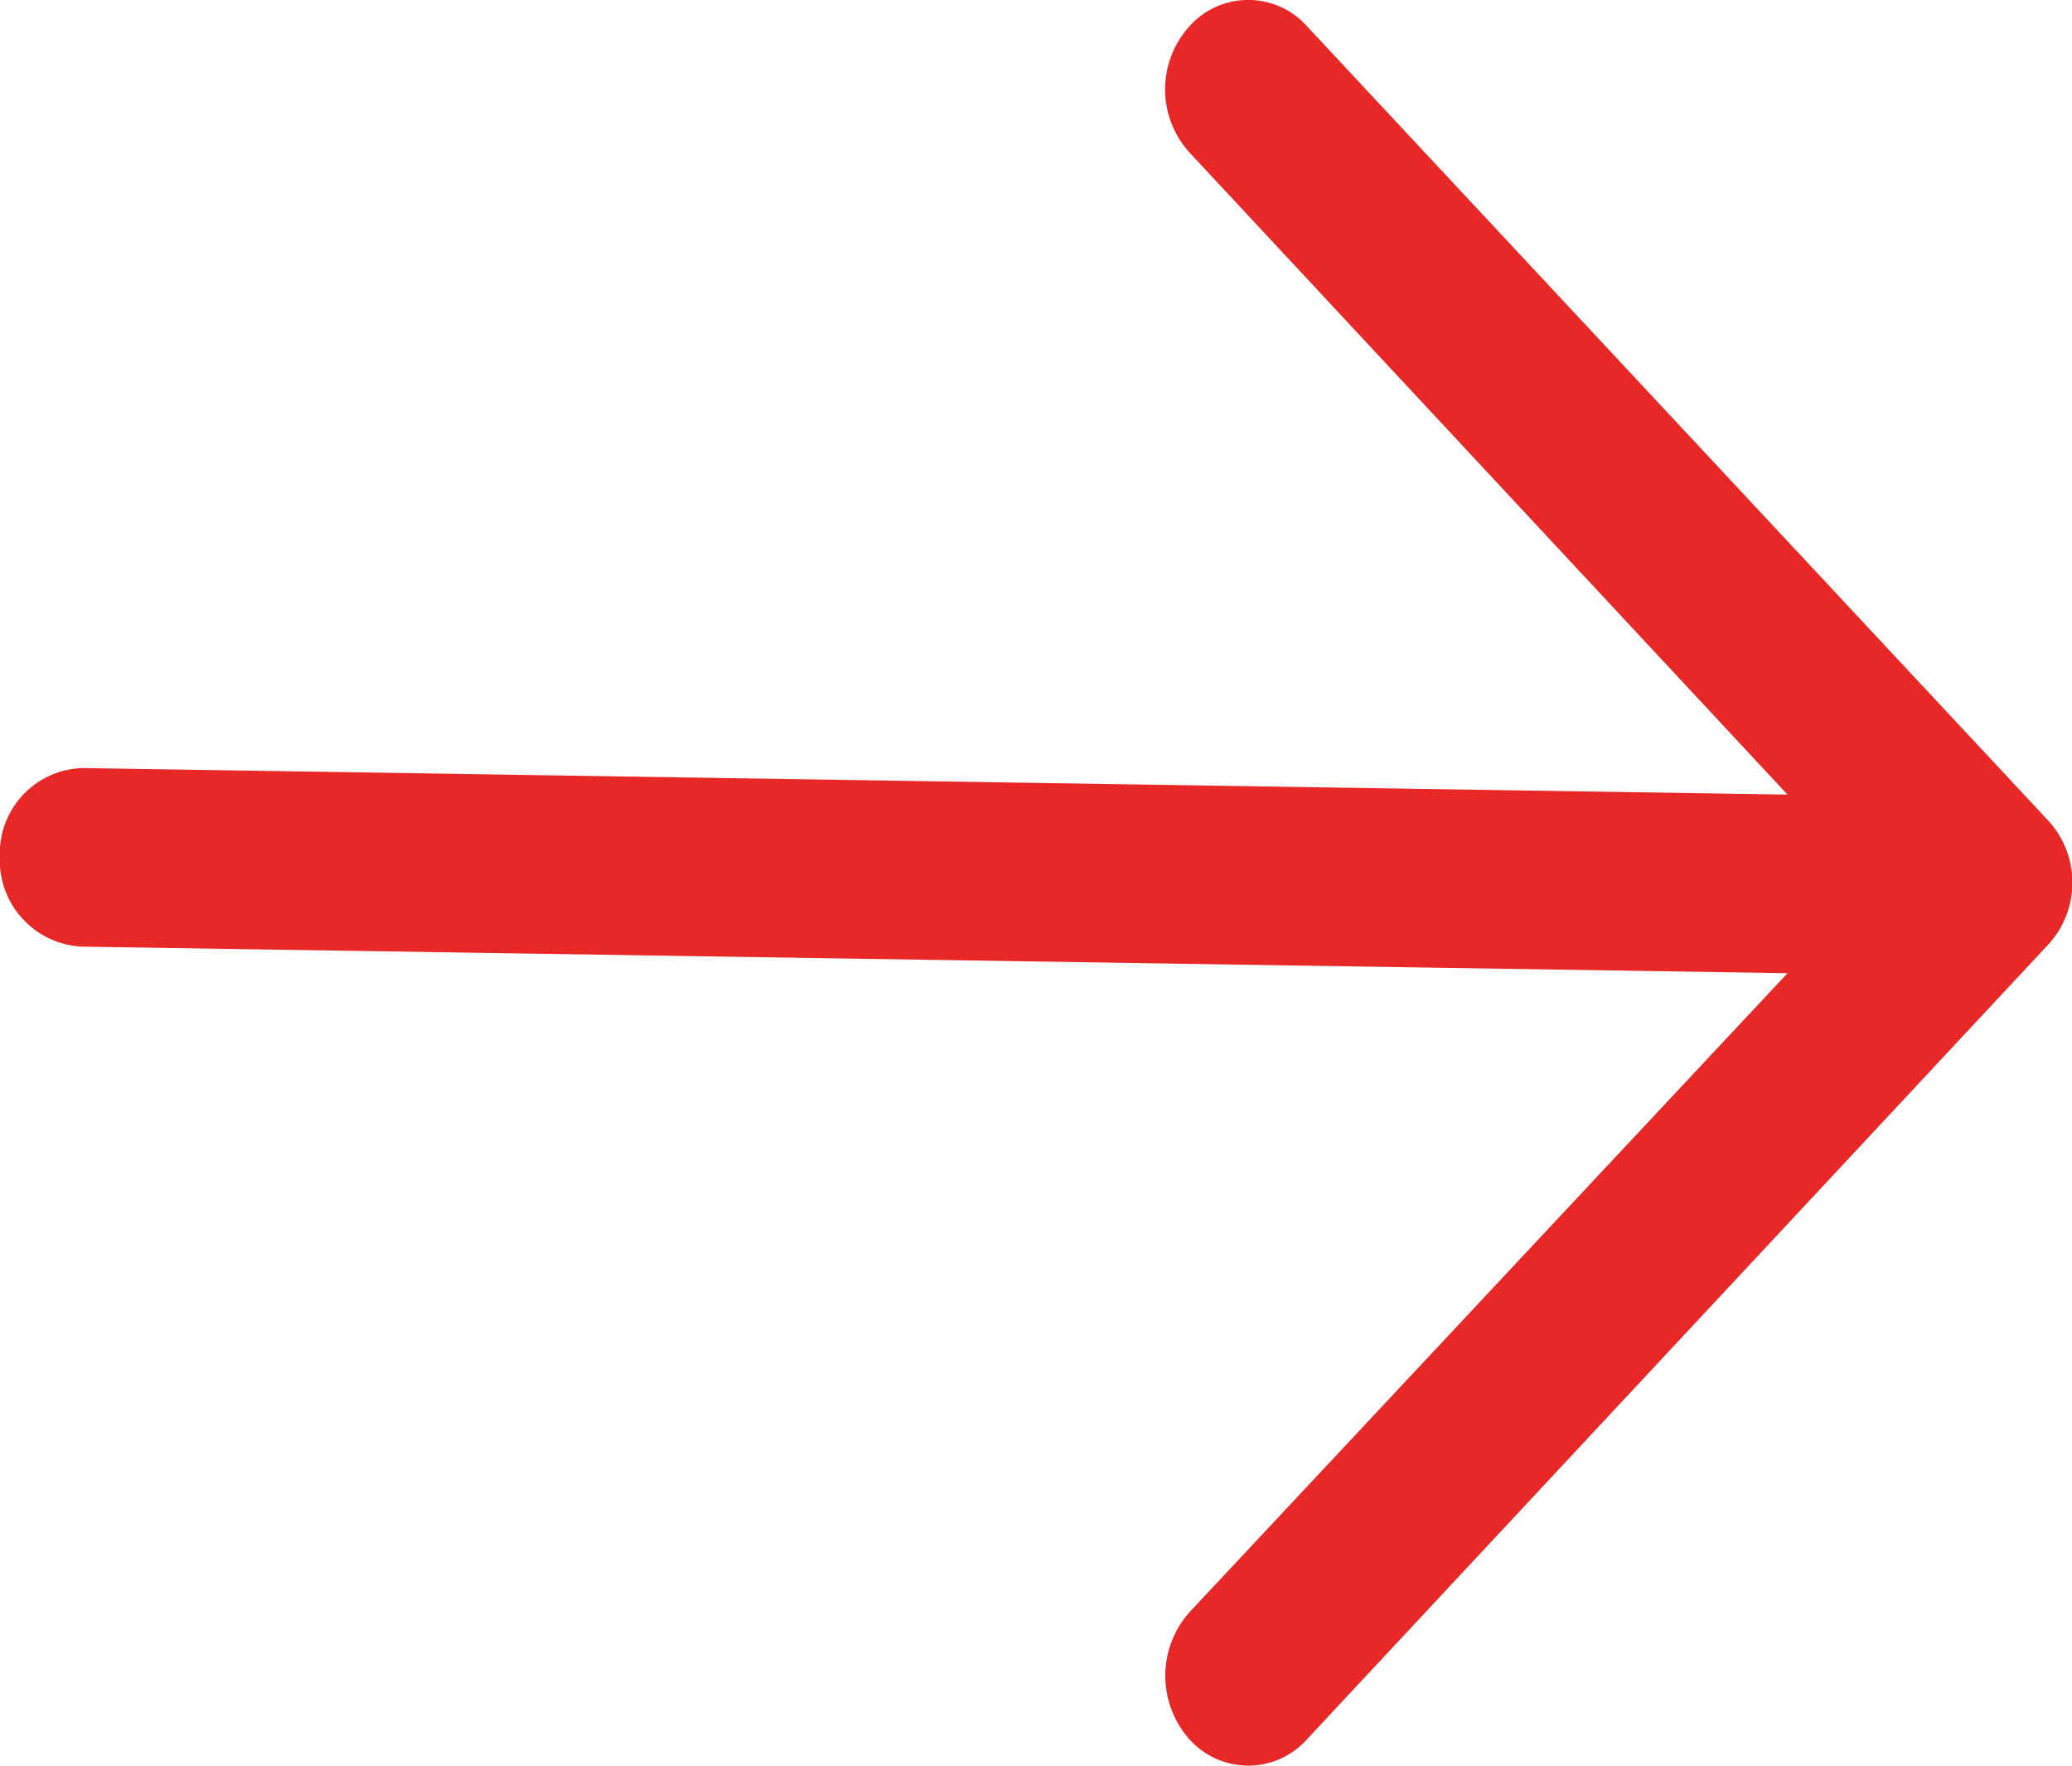 <svg xmlns="http://www.w3.org/2000/svg" width="14.836" height="12.644" viewBox="0 0 14.836 12.644">
  <path id="right-arrow" d="M7.193,4.864a.564.564,0,0,0-.845,0,.673.673,0,0,0,0,.9l4.284,4.6-12.208-.19a.611.611,0,0,0-.592.635.619.619,0,0,0,.592.644l12.208.19L6.348,16.221a.685.685,0,0,0,0,.906.564.564,0,0,0,.845,0l5.3-5.683a.656.656,0,0,0,0-.9Z" transform="translate(2.167 -4.674)" fill="#e82727"/>
</svg>
